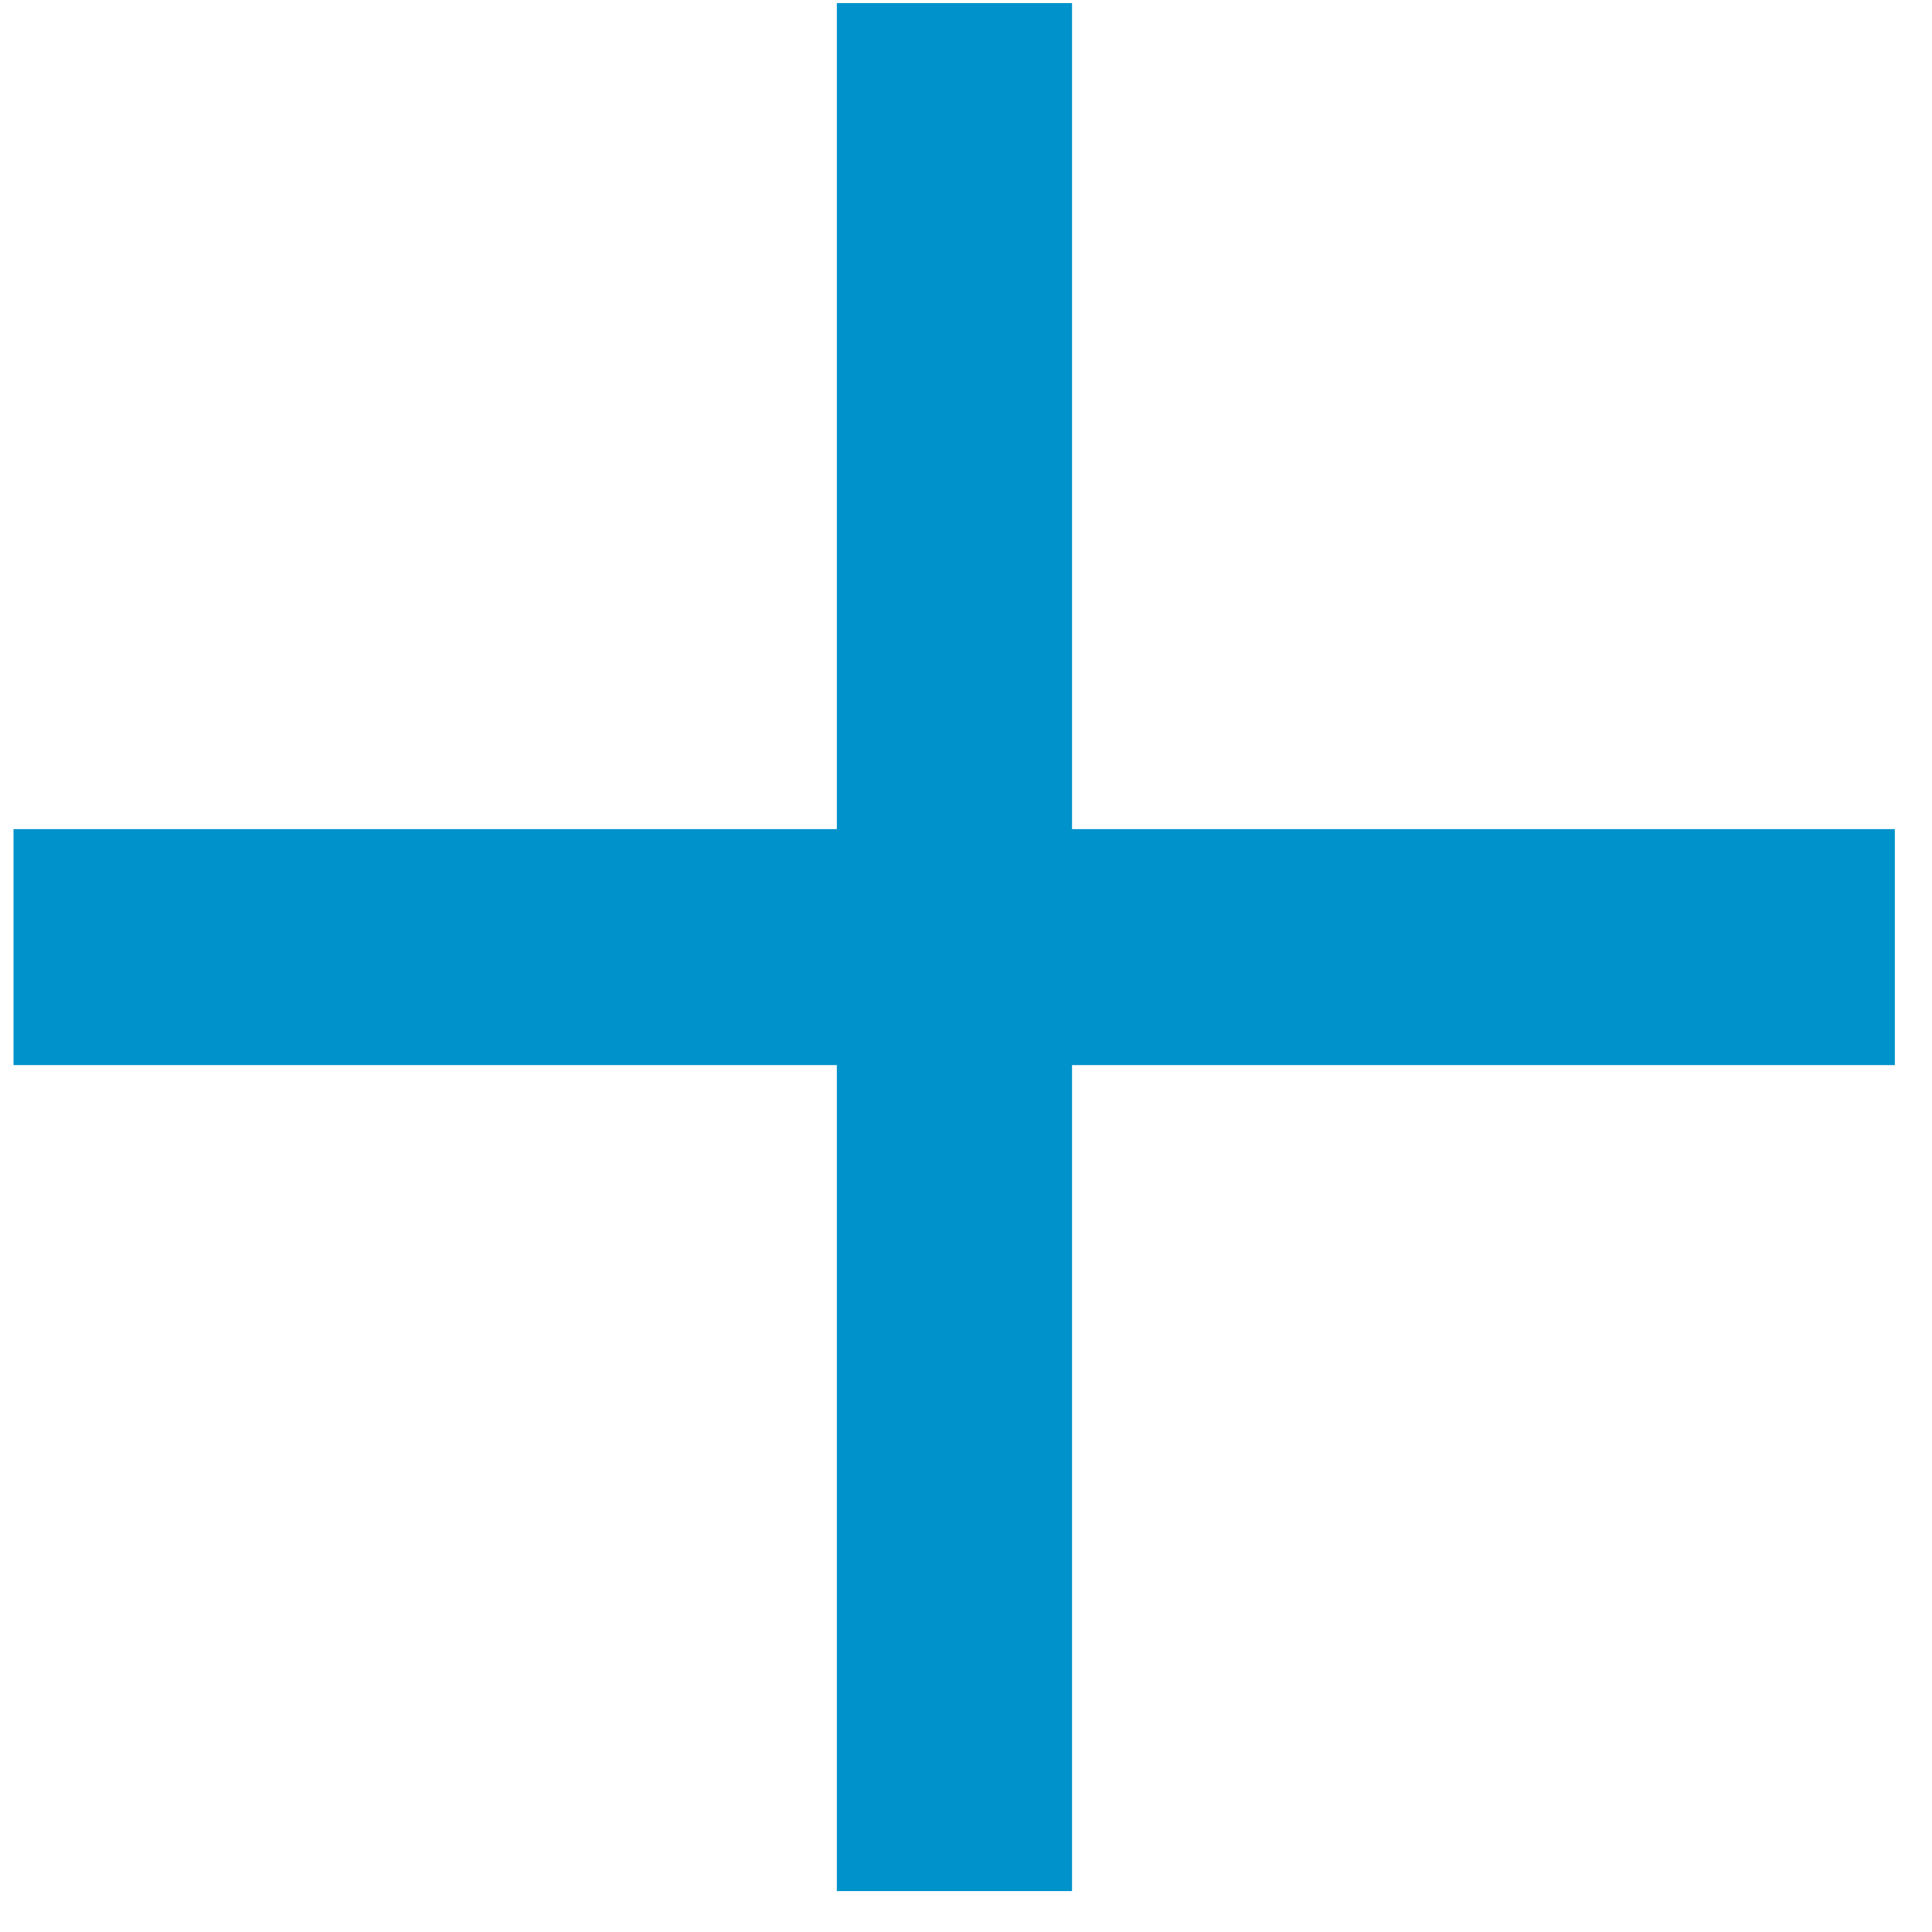 <svg width="34" height="34" viewBox="0 0 34 34" fill="none" xmlns="http://www.w3.org/2000/svg">
<rect x="14.727" y="0.054" width="4.139" height="33.226" fill="#0092CB"/>
<rect x="0.238" y="18.744" width="4.153" height="33.108" transform="rotate(-90 0.238 18.744)" fill="#0092CB"/>
</svg>
